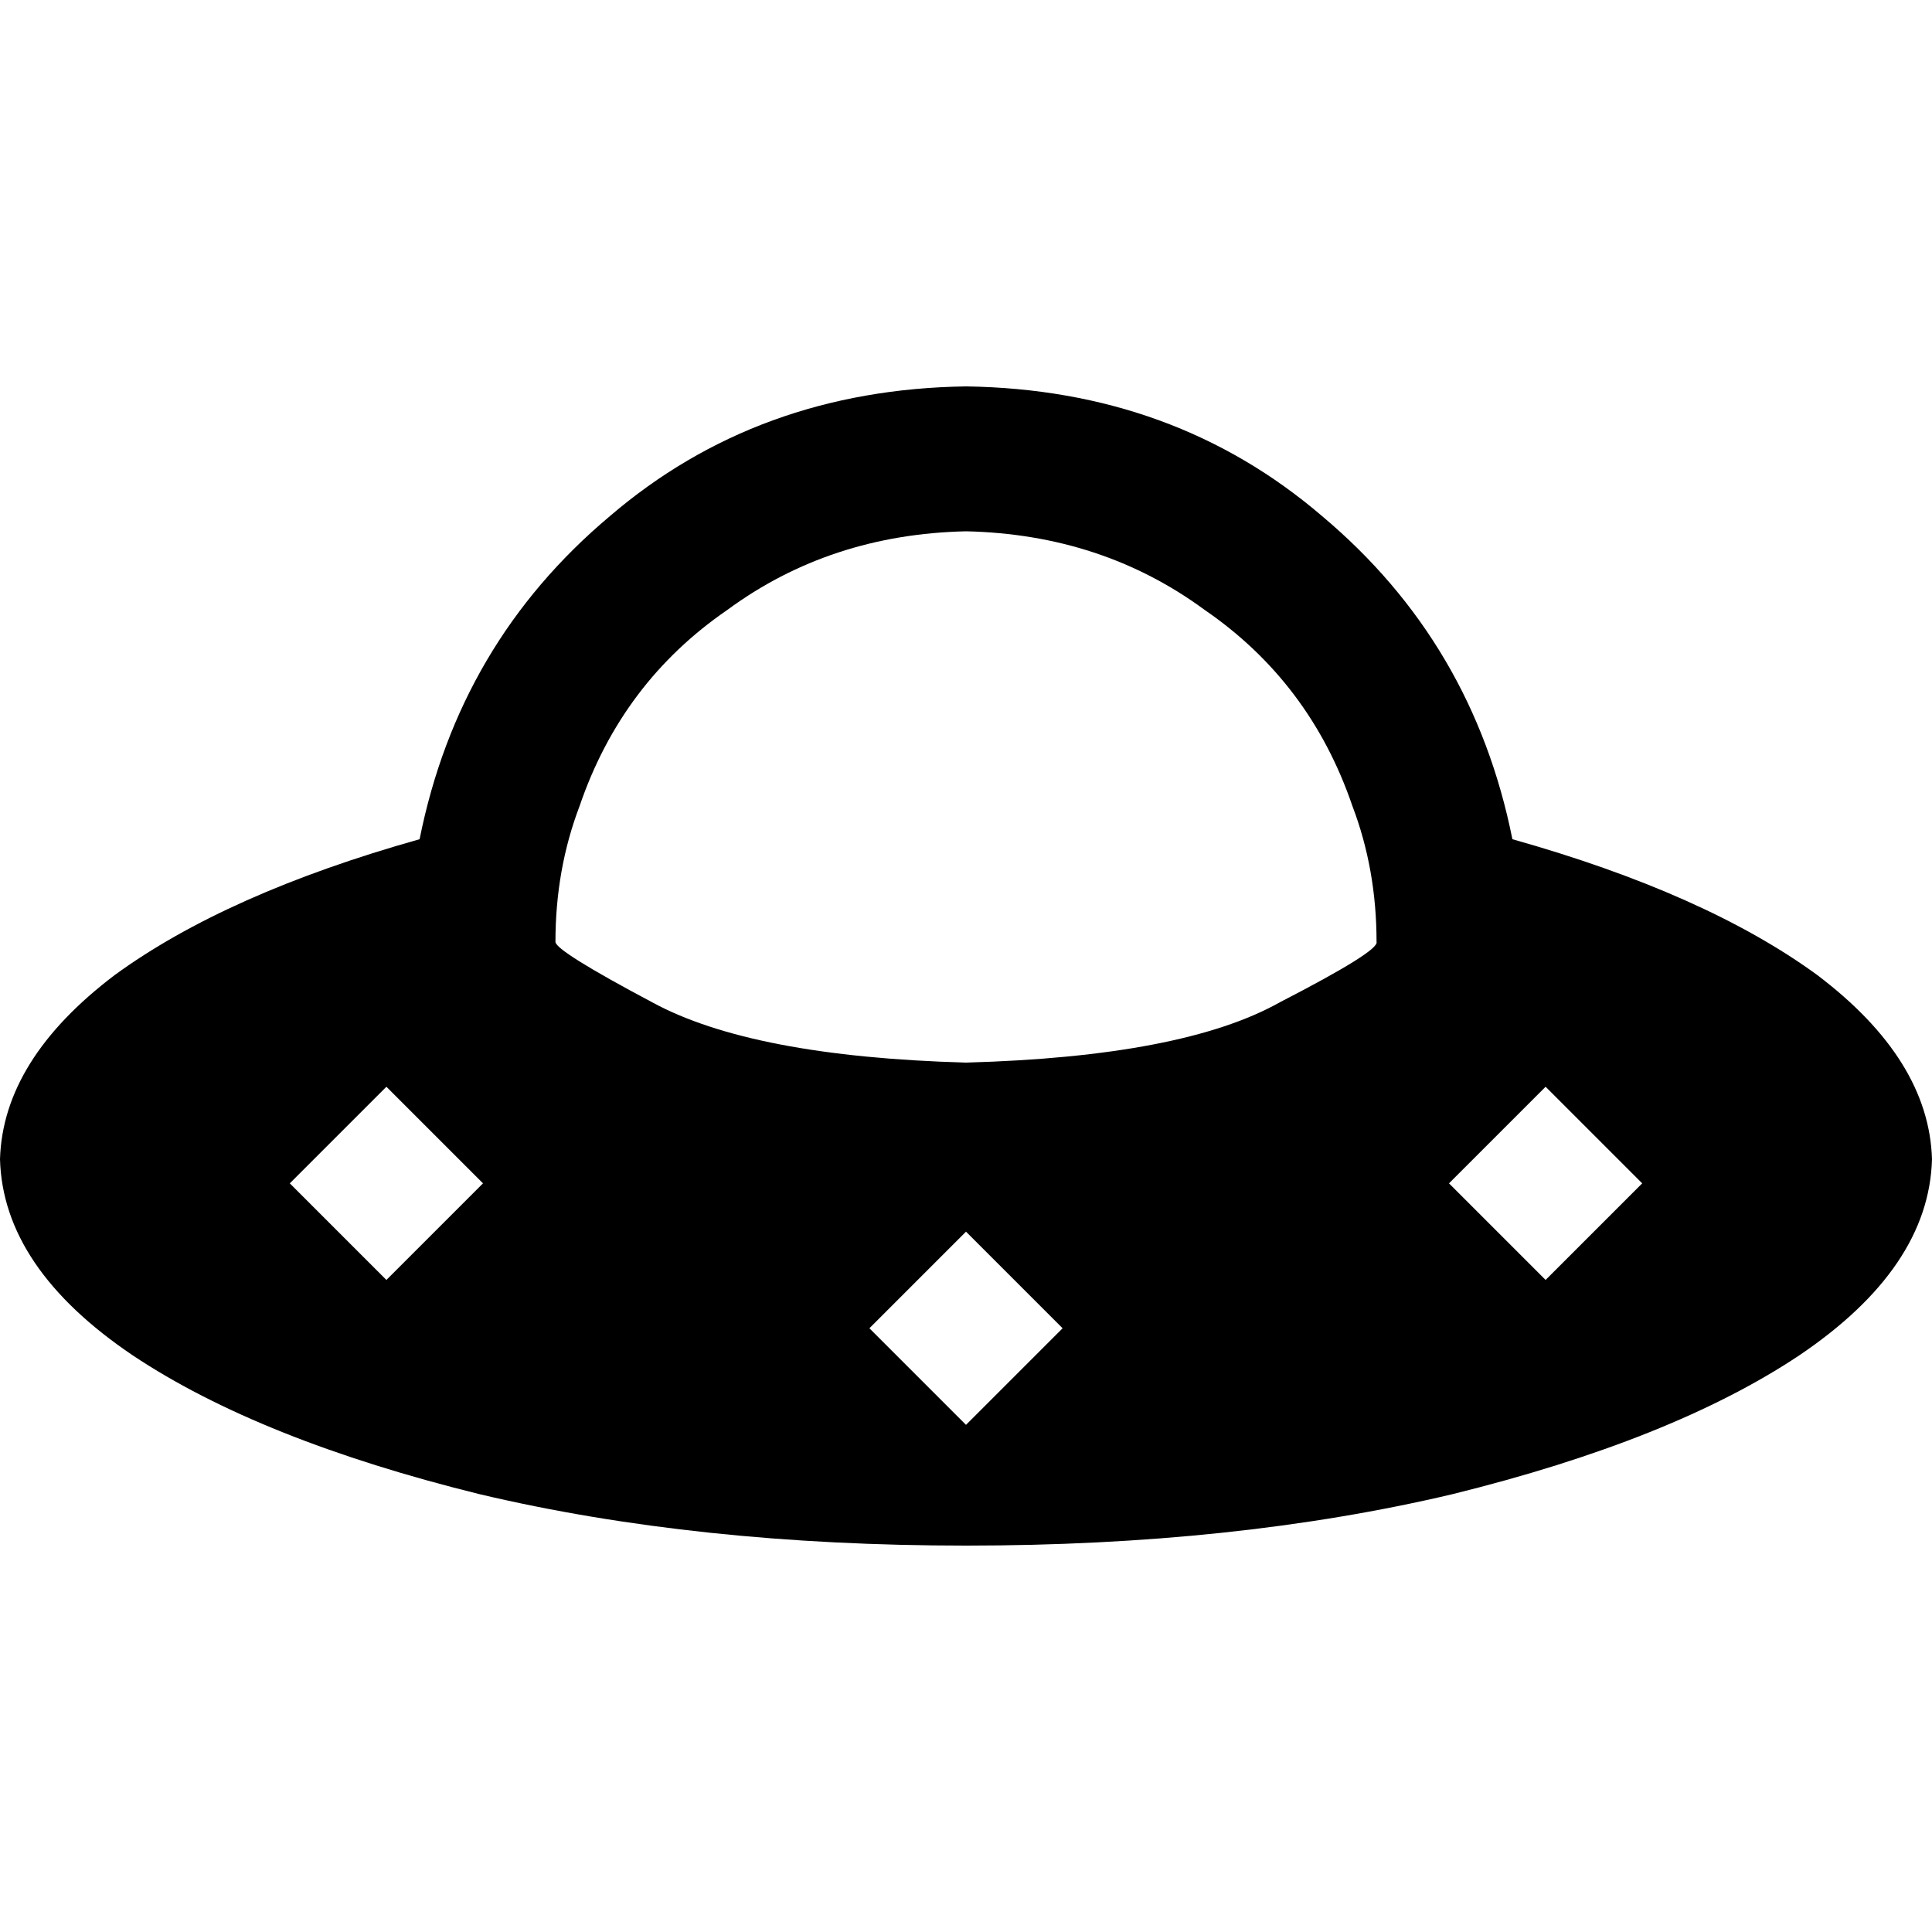 <svg xmlns="http://www.w3.org/2000/svg" viewBox="0 0 512 512">
  <path d="M 256 140.8 Q 292 141.6 319.2 161.6 L 319.2 161.6 L 319.2 161.6 Q 347.2 180.8 358.4 213.6 Q 364.8 230.4 364.8 249.6 Q 365.6 252 339.2 265.6 Q 313.6 280 256 281.6 Q 199.2 280 172.8 265.6 Q 147.2 252 147.2 249.6 Q 147.2 230.4 153.6 213.6 Q 164.8 180.8 192.8 161.6 Q 220 141.6 256 140.8 L 256 140.8 Z M 256 102.4 Q 200.8 103.2 161.6 136.8 L 161.6 136.8 L 161.6 136.8 Q 121.6 170.4 111.2 222.4 Q 60 236.8 30.4 258.4 Q 0.8 280.8 0 307.2 Q 0.8 336 35.2 359.2 Q 68.8 381.6 127.2 396 Q 184.8 409.6 256 409.6 Q 327.2 409.6 384.8 396 Q 443.2 381.6 476.8 359.2 Q 511.2 336 512 307.2 Q 511.2 280.8 481.6 258.4 Q 452 236.8 400.8 222.4 Q 390.4 170.4 350.4 136.8 Q 311.2 103.2 256 102.4 L 256 102.4 Z M 256 326.4 L 281.6 352 L 256 326.4 L 281.6 352 L 256 377.6 L 256 377.6 L 230.4 352 L 230.4 352 L 256 326.4 L 256 326.4 Z M 76.8 313.6 L 102.4 288 L 76.8 313.6 L 102.4 288 L 128 313.6 L 128 313.6 L 102.4 339.2 L 102.4 339.2 L 76.8 313.6 L 76.8 313.6 Z M 409.6 288 L 435.2 313.6 L 409.6 288 L 435.2 313.6 L 409.6 339.2 L 409.6 339.2 L 384 313.6 L 384 313.6 L 409.6 288 L 409.6 288 Z" />
</svg>